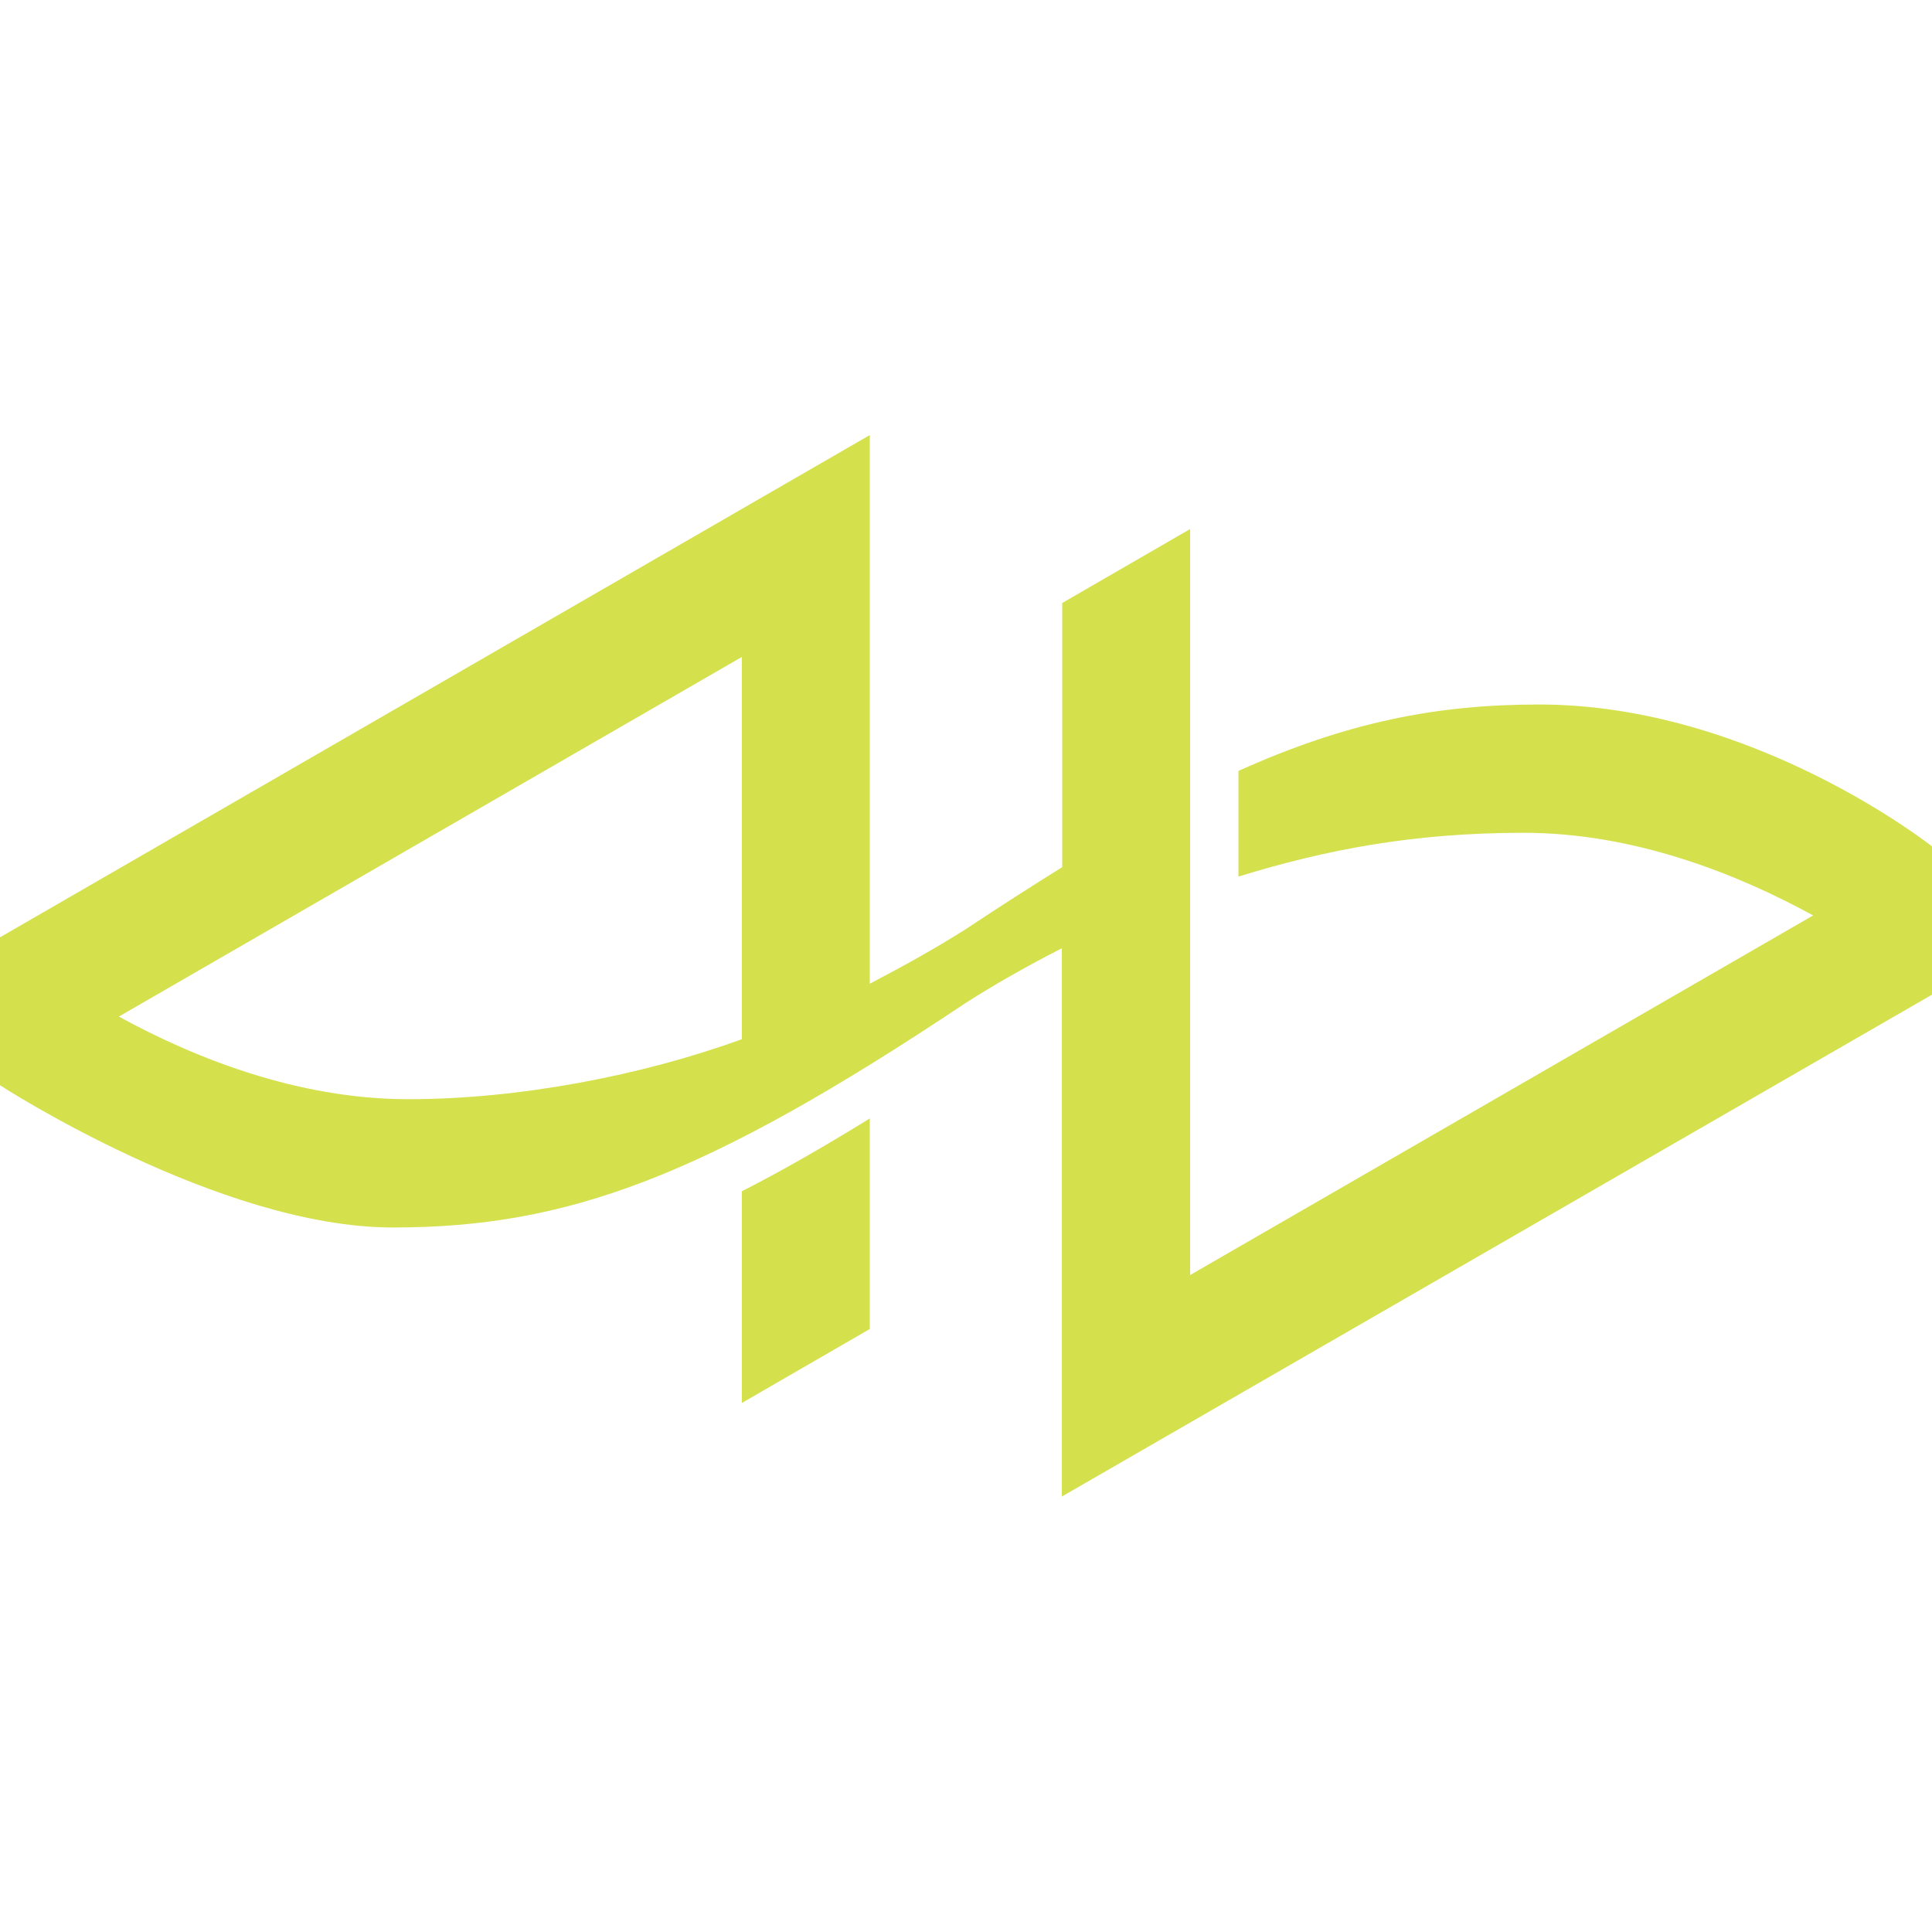 <svg xmlns="http://www.w3.org/2000/svg" viewBox="0 0 512 512"><defs><style>      .cls-1 {        fill: #d5e04d;      }    </style></defs><g><g id="Layer_1"><path class="cls-1" d="M196.6,174.1L31.5,269.4c19.9,10.9,47.3,21.9,76.7,21.9s62-6.3,88.4-15.9v-101.3ZM512,224.4v39.2l-230.6,133v-145.3c-9,4.6-17.5,9.4-25.5,14.5-69.3,46.3-105.7,59.5-151.8,59.5S0,287.6,0,287.6v-39.2L230.5,115.3v145.4c9-4.7,17.6-9.5,25.5-14.5,9-6,17.5-11.4,25.5-16.4v-70l33.9-19.6v197.7l165.1-95.3c-19.9-10.9-47.3-21.9-76.7-21.9s-52.5,4.5-75.6,11.6v-28c28.9-13,52.7-17.6,79.7-17.6,56.7,0,104.1,37.6,104.1,37.6ZM230.5,296.5v55.7l-33.9,19.6v-56.1c10.4-5.3,21.6-11.7,33.9-19.3"></path></g></g></svg>